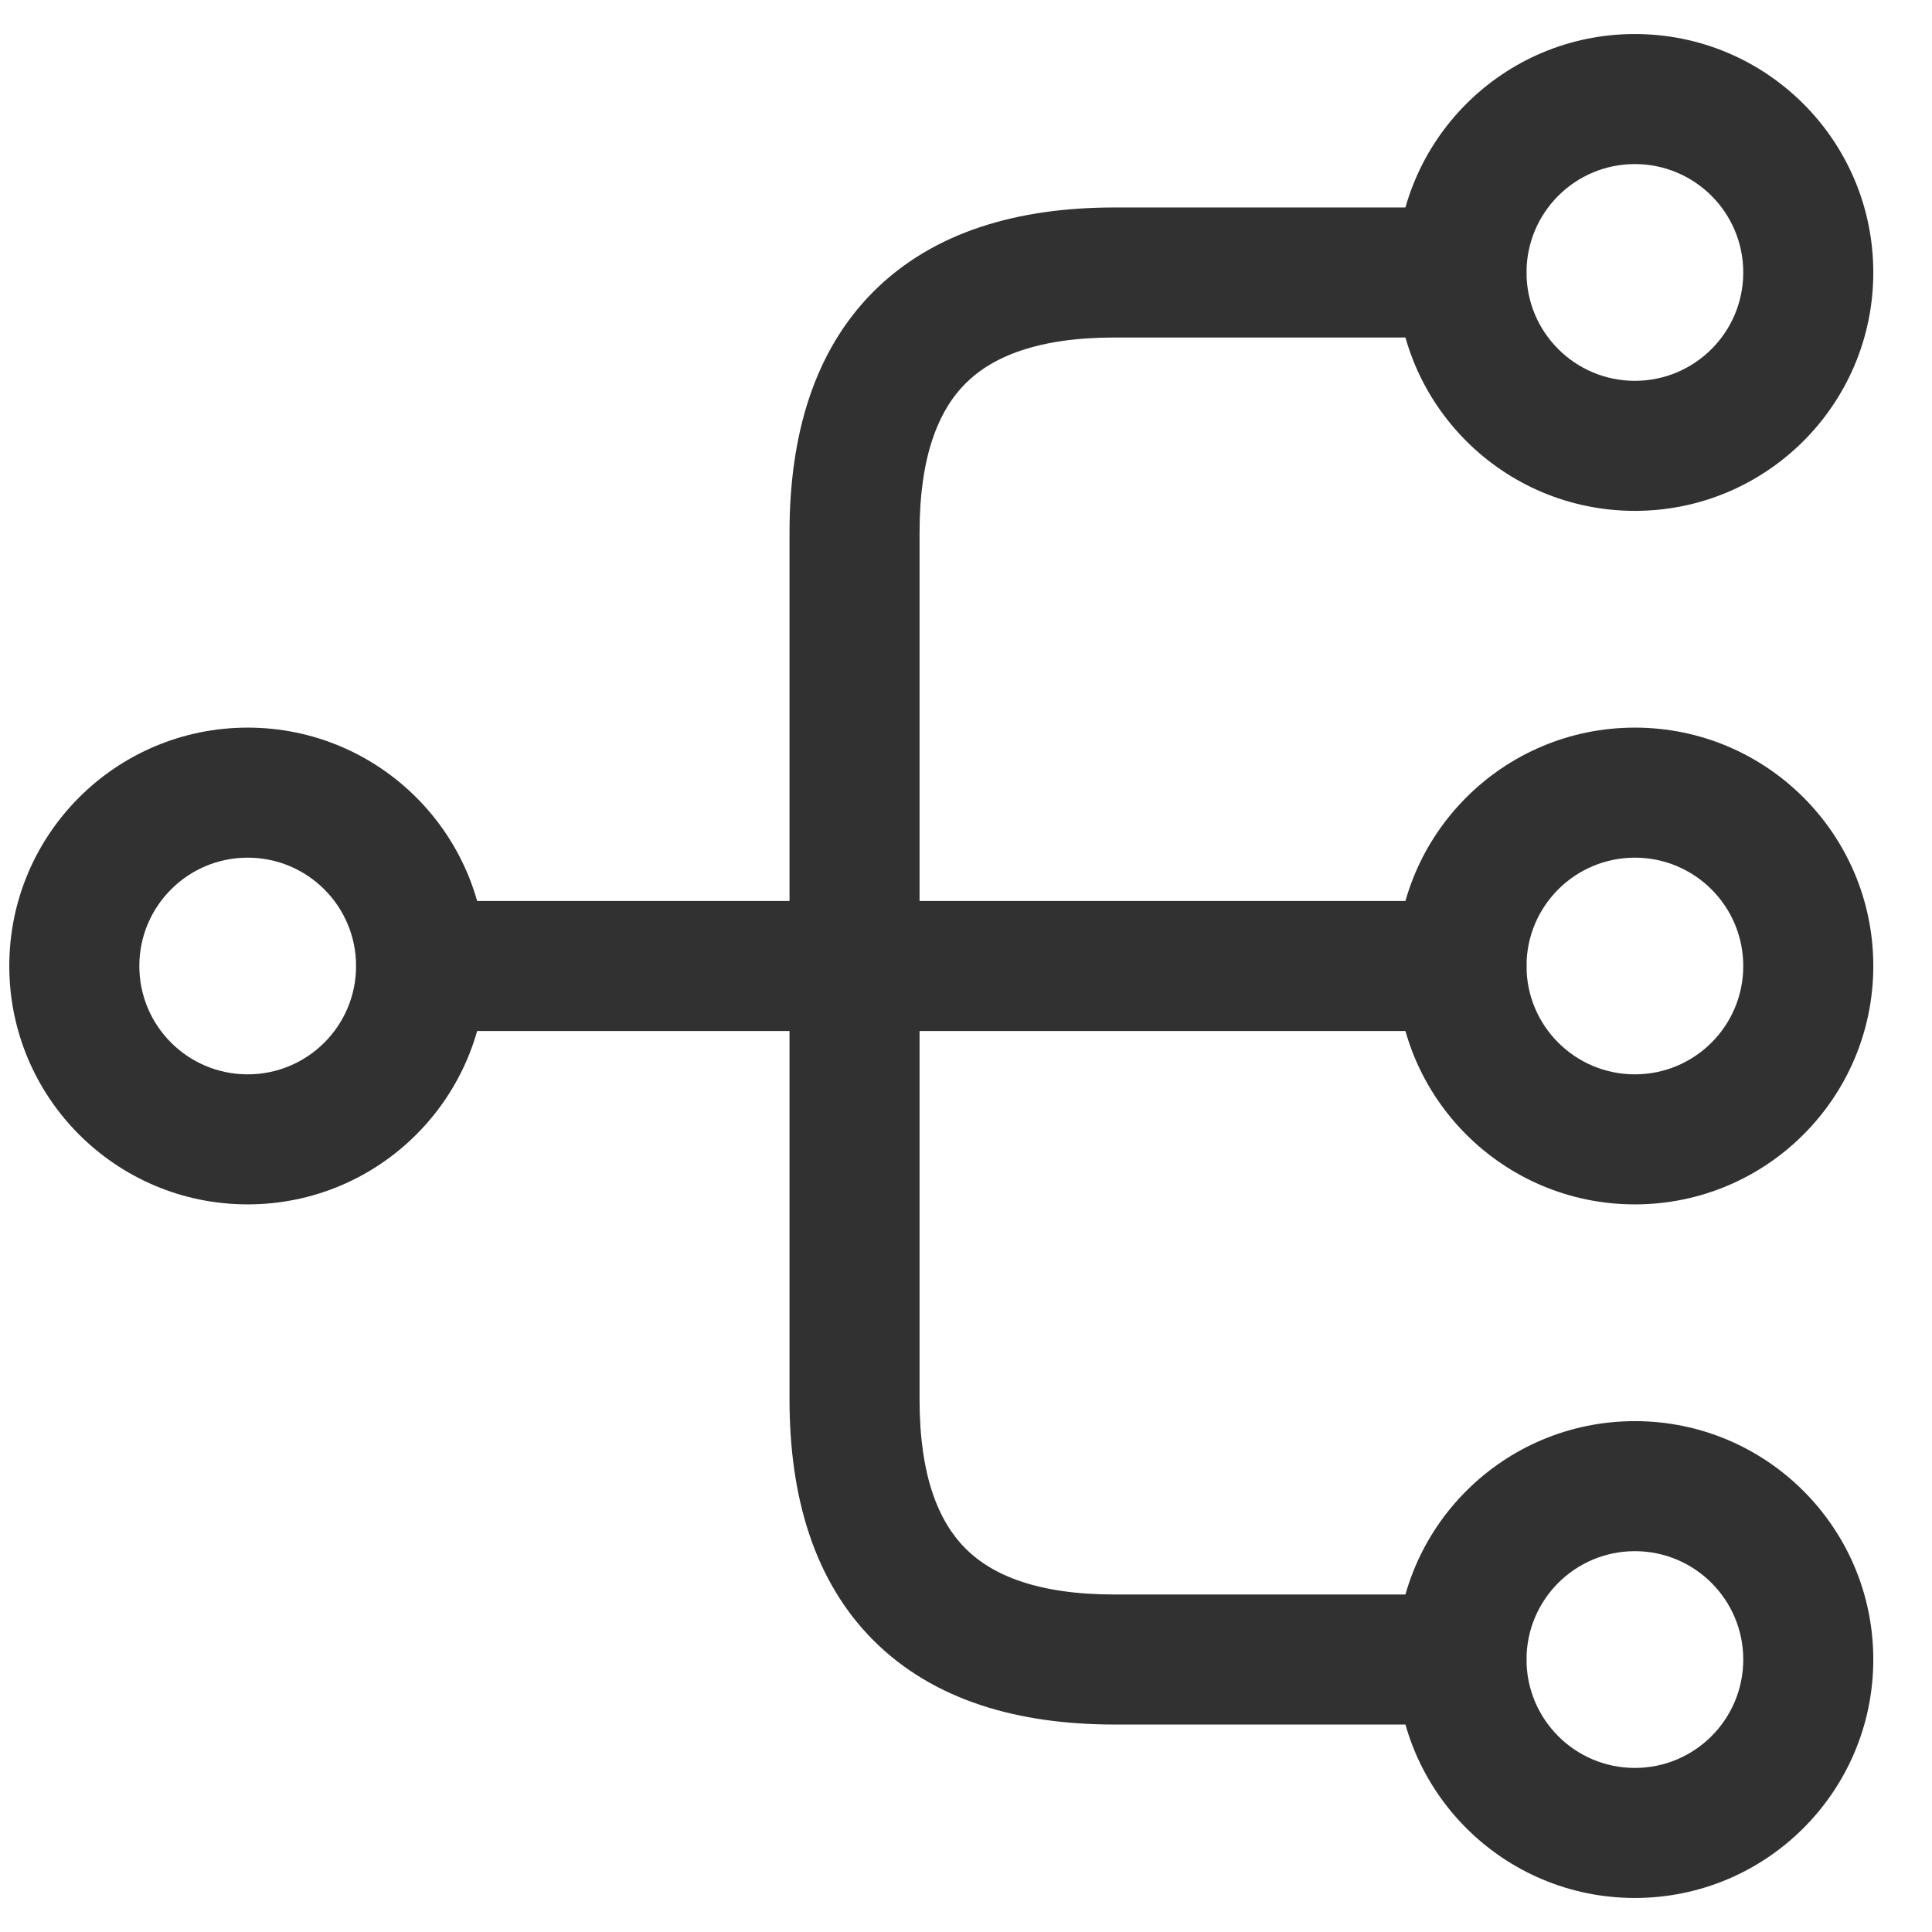 <svg width="26" height="26" viewBox="0 0 26 26" fill="none" xmlns="http://www.w3.org/2000/svg">
<path fill-rule="evenodd" clip-rule="evenodd" d="M22.001 11.542C21.196 11.542 20.543 12.195 20.543 13C20.543 13.806 21.196 14.458 22.001 14.458C22.807 14.458 23.46 13.806 23.46 13C23.46 12.195 22.807 11.542 22.001 11.542ZM18.793 13C18.793 11.228 20.229 9.792 22.001 9.792C23.773 9.792 25.21 11.228 25.21 13C25.21 14.772 23.773 16.208 22.001 16.208C20.229 16.208 18.793 14.772 18.793 13Z" fill="#313131"/>
<path fill-rule="evenodd" clip-rule="evenodd" d="M22.001 2.208C21.196 2.208 20.543 2.861 20.543 3.667C20.543 4.472 21.196 5.125 22.001 5.125C22.807 5.125 23.46 4.472 23.46 3.667C23.46 2.861 22.807 2.208 22.001 2.208ZM18.793 3.667C18.793 1.895 20.229 0.458 22.001 0.458C23.773 0.458 25.21 1.895 25.21 3.667C25.21 5.439 23.773 6.875 22.001 6.875C20.229 6.875 18.793 5.439 18.793 3.667Z" fill="#313131"/>
<path fill-rule="evenodd" clip-rule="evenodd" d="M22.001 20.875C21.196 20.875 20.543 21.528 20.543 22.333C20.543 23.139 21.196 23.792 22.001 23.792C22.807 23.792 23.46 23.139 23.46 22.333C23.46 21.528 22.807 20.875 22.001 20.875ZM18.793 22.333C18.793 20.561 20.229 19.125 22.001 19.125C23.773 19.125 25.21 20.561 25.21 22.333C25.21 24.105 23.773 25.542 22.001 25.542C20.229 25.542 18.793 24.105 18.793 22.333Z" fill="#313131"/>
<path fill-rule="evenodd" clip-rule="evenodd" d="M3.333 11.542C2.528 11.542 1.875 12.195 1.875 13C1.875 13.806 2.528 14.458 3.333 14.458C4.139 14.458 4.792 13.806 4.792 13C4.792 12.195 4.139 11.542 3.333 11.542ZM0.125 13C0.125 11.228 1.561 9.792 3.333 9.792C5.105 9.792 6.542 11.228 6.542 13C6.542 14.772 5.105 16.208 3.333 16.208C1.561 16.208 0.125 14.772 0.125 13Z" fill="#313131"/>
<path fill-rule="evenodd" clip-rule="evenodd" d="M4.793 13C4.793 12.517 5.185 12.125 5.668 12.125H19.668C20.151 12.125 20.543 12.517 20.543 13C20.543 13.483 20.151 13.875 19.668 13.875H5.668C5.185 13.875 4.793 13.483 4.793 13Z" fill="#313131"/>
<path fill-rule="evenodd" clip-rule="evenodd" d="M11.756 3.923C12.562 3.118 13.698 2.792 15 2.792H19.667C20.15 2.792 20.542 3.183 20.542 3.667C20.542 4.15 20.15 4.542 19.667 4.542H15C13.968 4.542 13.355 4.799 12.994 5.16C12.632 5.522 12.375 6.135 12.375 7.167V18.833C12.375 19.865 12.632 20.478 12.994 20.84C13.355 21.201 13.968 21.458 15 21.458H19.667C20.15 21.458 20.542 21.85 20.542 22.333C20.542 22.817 20.15 23.208 19.667 23.208H15C13.698 23.208 12.562 22.882 11.756 22.077C10.951 21.272 10.625 20.135 10.625 18.833V7.167C10.625 5.865 10.951 4.728 11.756 3.923Z" fill="#313131"/>
</svg>
